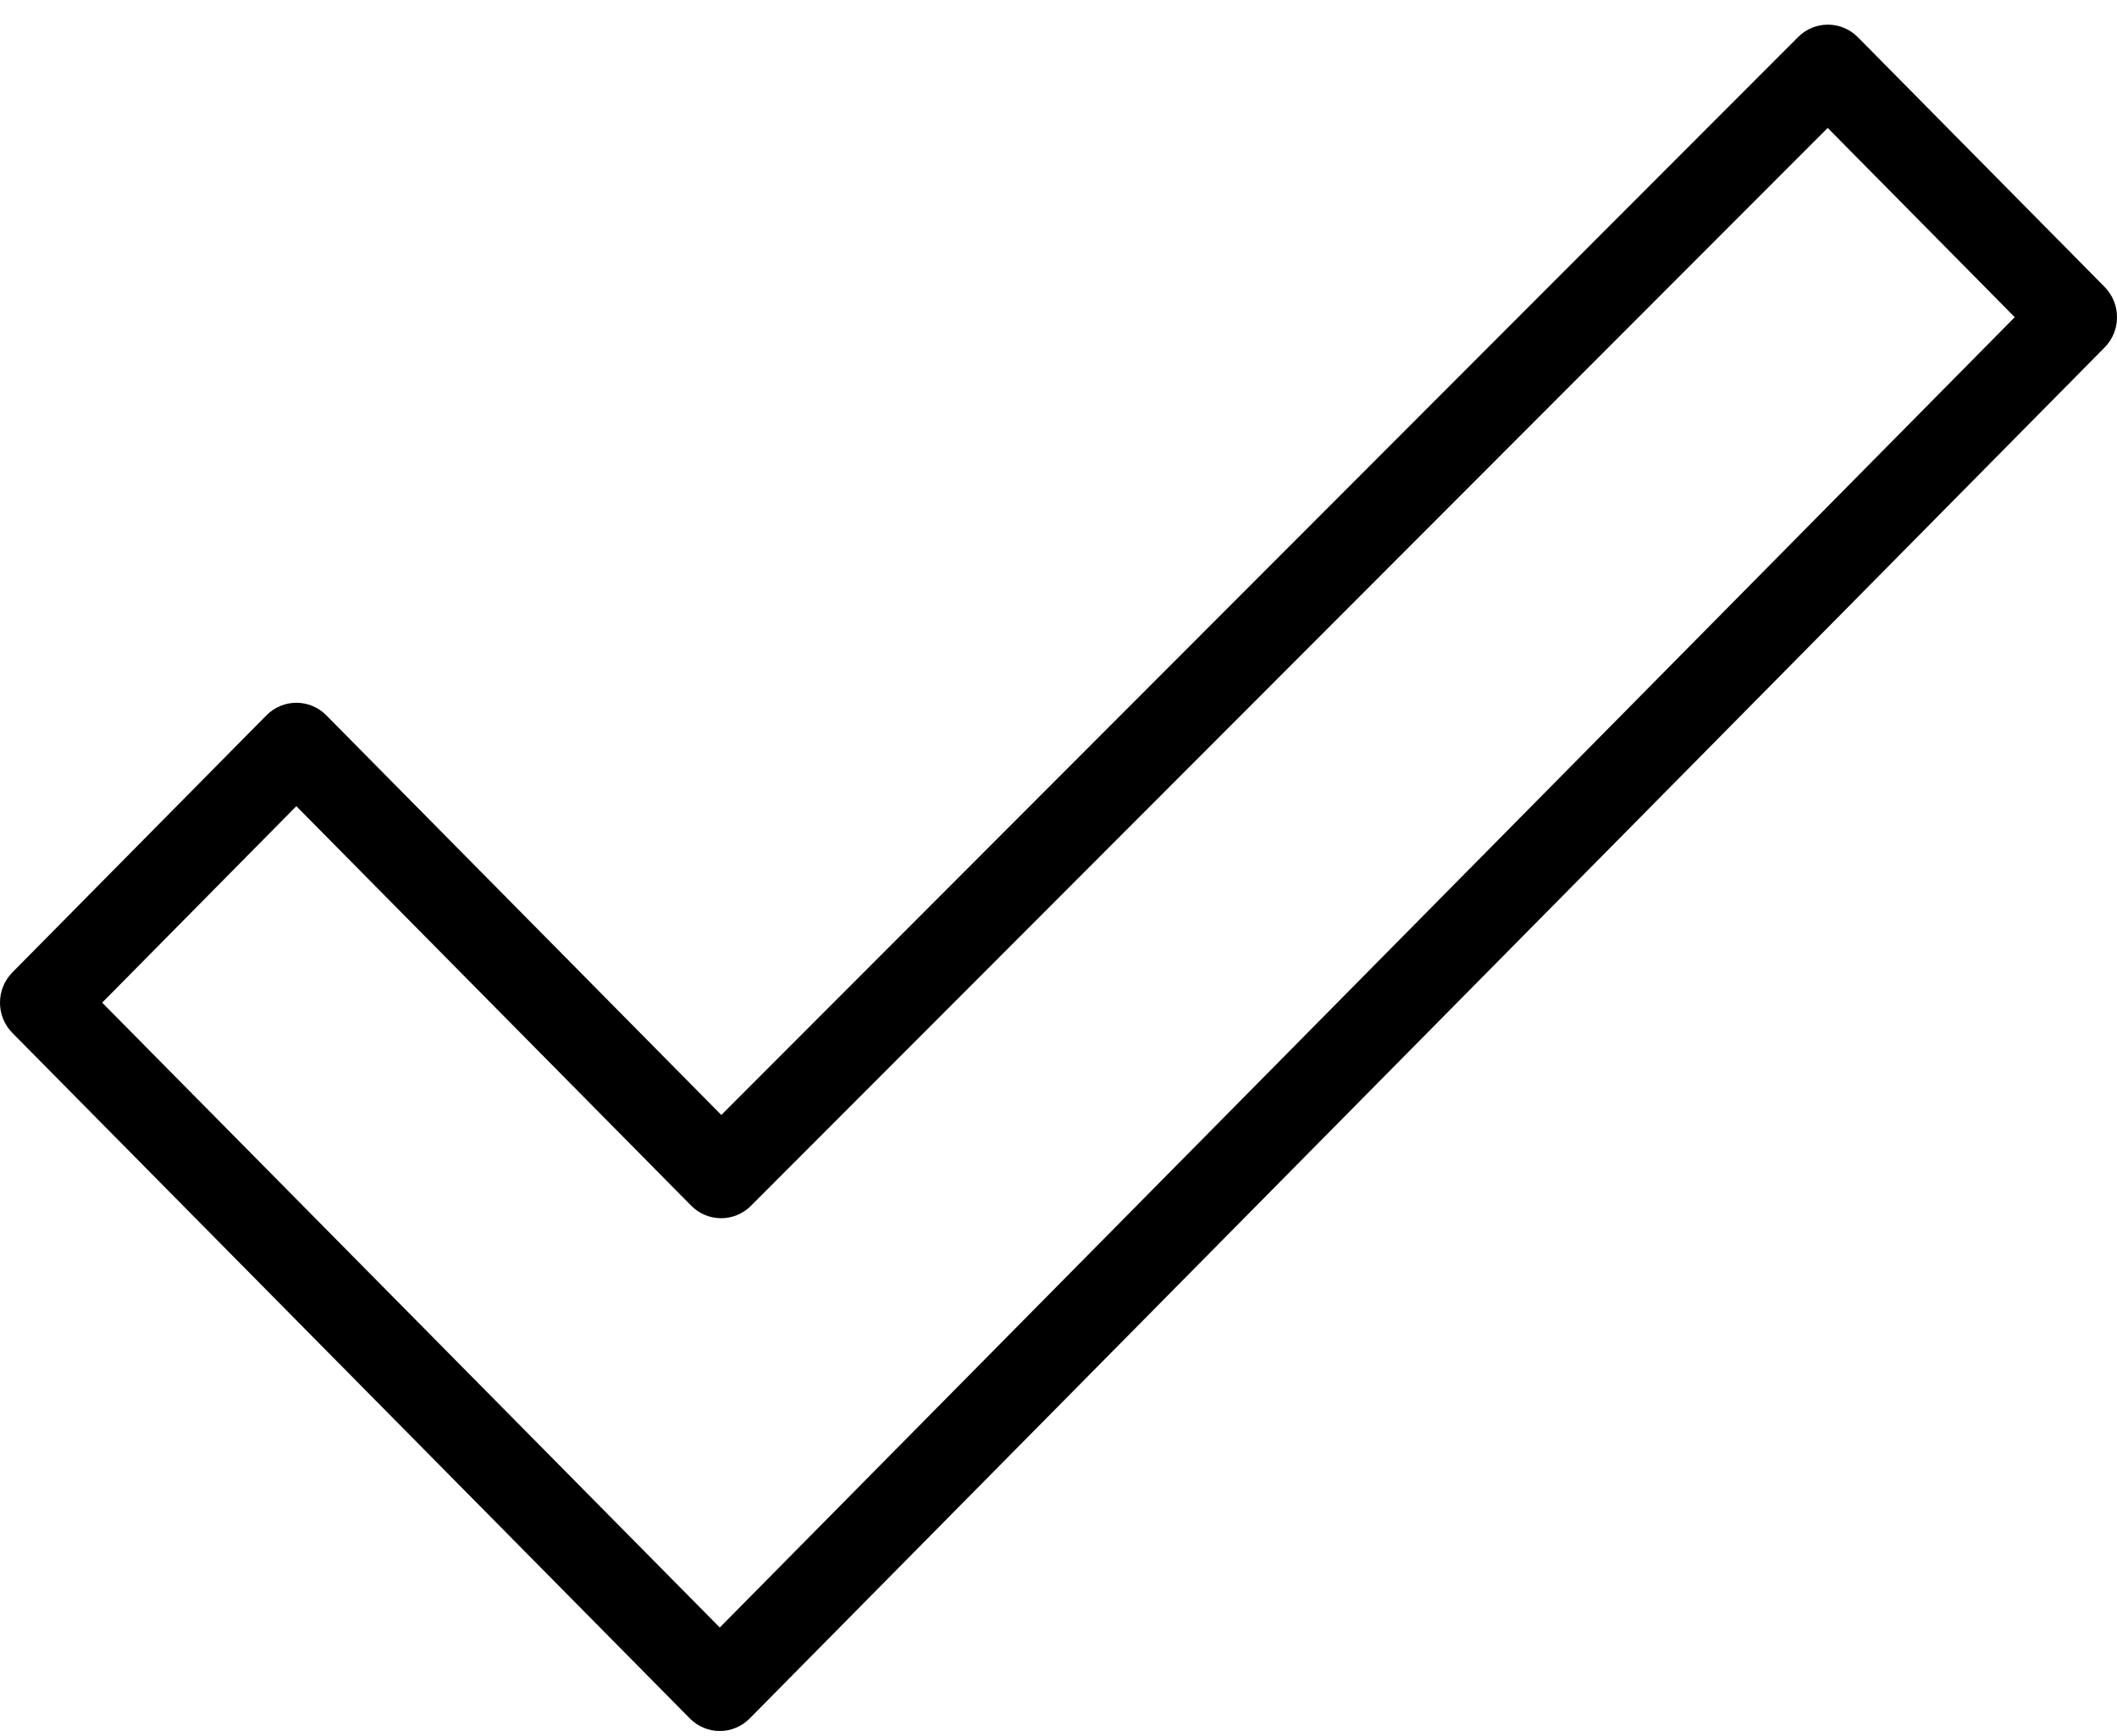 <?xml version="1.0" encoding="UTF-8"?> <svg xmlns="http://www.w3.org/2000/svg" width="50" height="41" viewBox="0 0 50 41" fill="none"><path d="M17 40.882C16.735 40.882 16.48 40.775 16.293 40.585L0.293 24.396C-0.098 24.001 -0.098 23.36 0.293 22.965L6.293 16.894C6.683 16.499 7.317 16.499 7.707 16.894L17.036 26.333L42.468 0.875C42.859 0.483 43.489 0.485 43.879 0.878L49.707 6.776C50.098 7.171 50.098 7.812 49.707 8.207L17.707 40.585C17.519 40.776 17.265 40.882 17 40.882ZM2.413 23.68L17 38.438L47.585 7.491L43.167 3.021L17.735 28.479C17.344 28.87 16.714 28.869 16.325 28.475L6.999 19.04L2.413 23.68Z" fill="black"></path></svg> 
